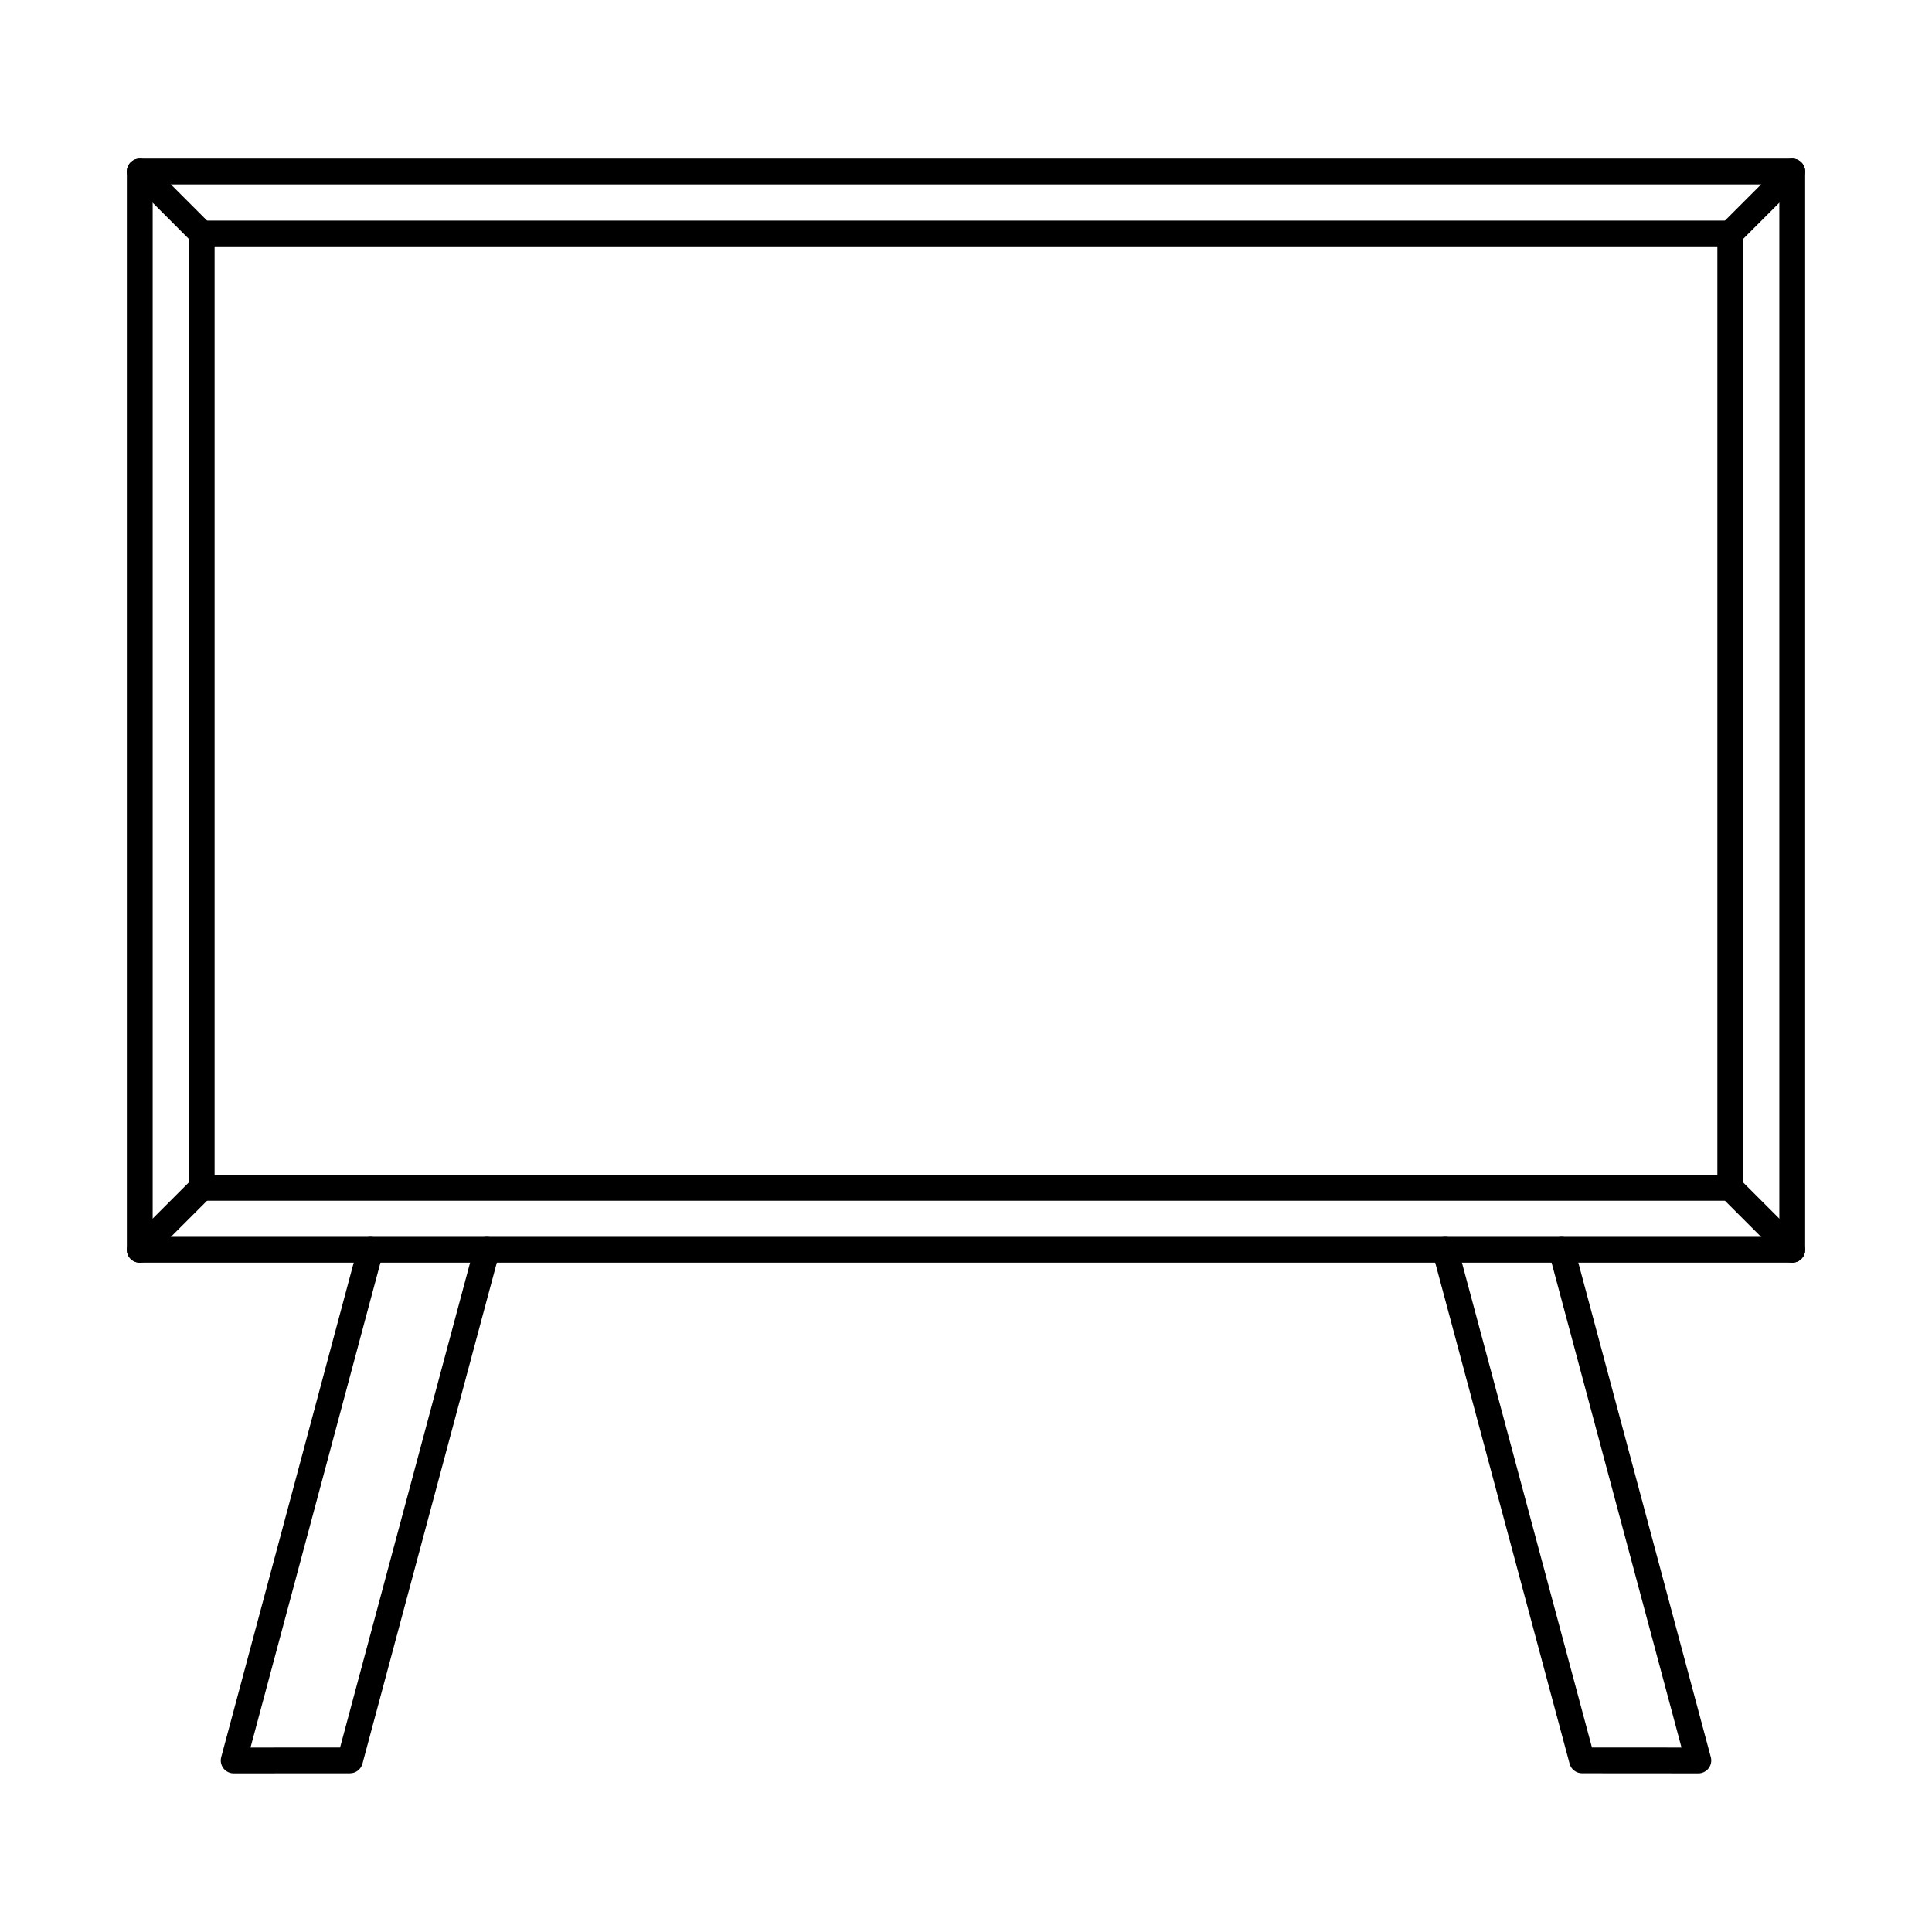 <?xml version="1.0" encoding="UTF-8"?>
<!-- Uploaded to: SVG Repo, www.svgrepo.com, Generator: SVG Repo Mixer Tools -->
<svg fill="#000000" width="800px" height="800px" version="1.1" viewBox="144 144 512 512" xmlns="http://www.w3.org/2000/svg">
 <g fill-rule="evenodd">
  <path d="m184.46 471.78h431.08v-278.9h-431.08zm434.5 6.84h-437.92c-1.891 0-3.422-1.531-3.422-3.422v-285.75c0-1.887 1.531-3.418 3.422-3.418h437.92c1.887 0 3.422 1.531 3.422 3.422v285.74c0 1.891-1.531 3.422-3.422 3.422z"/>
  <path d="m200.87 455.37h398.25v-246.08h-398.25zm401.68 6.84h-405.1c-1.891 0-3.422-1.531-3.422-3.418v-252.92c0-1.891 1.531-3.422 3.422-3.422h405.1c1.887 0 3.422 1.531 3.422 3.422v252.92c0 1.887-1.531 3.422-3.422 3.418z"/>
  <path d="m197.45 209.29c-0.883 0-1.754-0.332-2.422-1l-16.41-16.41c-1.336-1.336-1.336-3.5 0-4.836 1.336-1.336 3.5-1.336 4.836 0l16.41 16.41c1.336 1.336 1.336 3.504 0 4.84-0.668 0.668-1.543 1-2.414 1z"/>
  <path d="m602.55 209.29c-0.875 0-1.746-0.336-2.414-1-1.336-1.336-1.336-3.504 0-4.84l16.41-16.41c1.336-1.336 3.5-1.336 4.836 0 1.336 1.336 1.336 3.504 0 4.84l-16.41 16.41c-0.668 0.668-1.543 1.004-2.422 1.004z"/>
  <path d="m618.96 478.62c-0.871 0-1.746-0.332-2.414-1l-16.41-16.41c-1.336-1.336-1.336-3.5 0-4.836 1.336-1.336 3.5-1.336 4.836 0l16.41 16.41c1.336 1.336 1.336 3.504 0 4.84-0.668 0.668-1.543 1-2.422 1z"/>
  <path d="m181.04 478.62c-0.875 0-1.754-0.332-2.426-1-1.336-1.336-1.336-3.504 0-4.84l16.41-16.41c1.336-1.336 3.5-1.332 4.836 0 1.336 1.336 1.336 3.504 0 4.84l-16.41 16.406c-0.668 0.668-1.543 1.004-2.414 1.004z"/>
  <path d="m205.93 613.96c-1.07 0-2.066-0.492-2.719-1.336-0.648-0.844-0.863-1.941-0.586-2.969l36.262-135.33c0.488-1.824 2.371-2.906 4.188-2.418 1.828 0.488 2.914 2.363 2.422 4.191l-35.109 131.02 23.734-0.016 35.609-132.78c0.488-1.824 2.371-2.906 4.188-2.418 1.828 0.488 2.914 2.367 2.422 4.191l-36.293 135.31c-0.402 1.492-1.754 2.535-3.297 2.535l-30.816 0.02z"/>
  <path d="m594.07 613.96-30.816-0.023c-1.551-0.004-2.894-1.039-3.297-2.535l-36.293-135.31c-0.488-1.824 0.598-3.699 2.422-4.188 1.816-0.492 3.699 0.594 4.188 2.418l35.609 132.78 23.734 0.016-35.109-131.02c-0.492-1.824 0.598-3.699 2.422-4.188 1.816-0.492 3.699 0.594 4.188 2.418l36.262 135.33c0.277 1.027 0.062 2.125-0.59 2.969-0.648 0.844-1.648 1.34-2.715 1.336z"/>
 </g>
</svg>